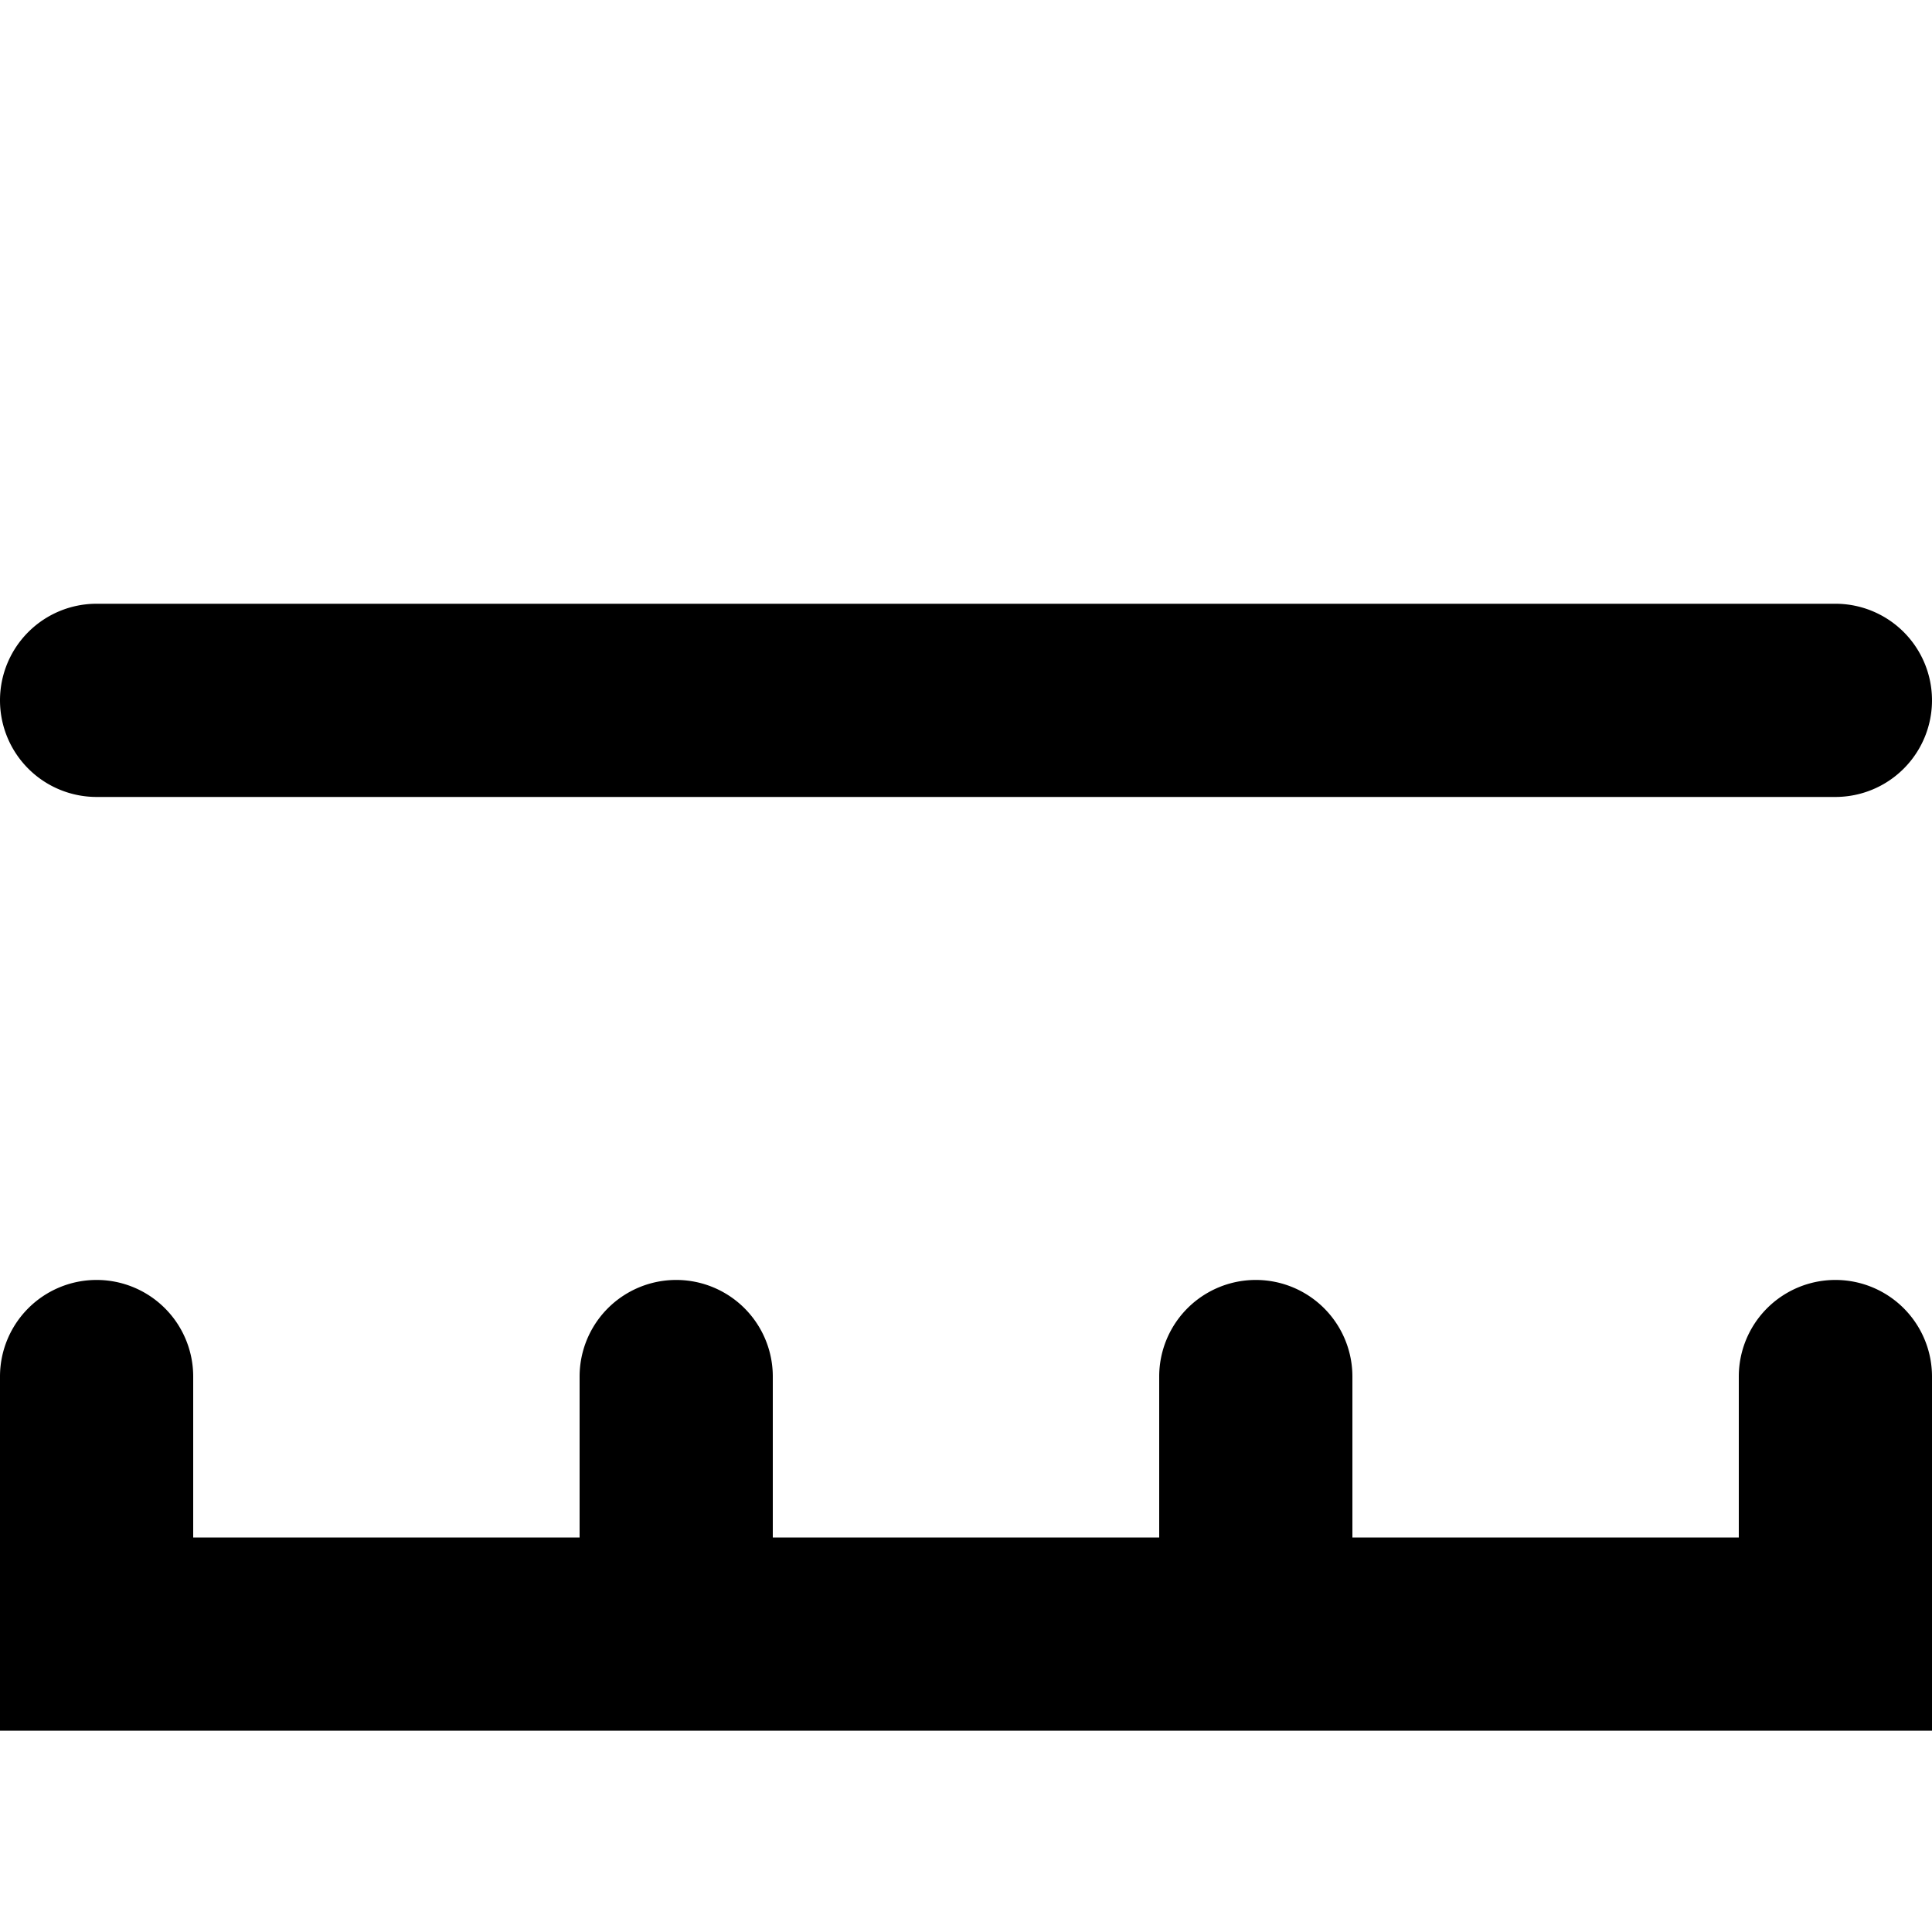 <?xml version="1.0" encoding="utf-8"?>
<!-- Generator: www.svgicons.com -->
<svg xmlns="http://www.w3.org/2000/svg" width="800" height="800" viewBox="0 0 16 16">
<path fill="currentColor" fill-rule="evenodd" d="M0 5.8A.8.8 0 0 1 .8 5h14.4a.8.8 0 0 1 0 1.6H.8a.8.8 0 0 1-.8-.8m.8 4.8a.8.8 0 0 1 .8.8v1.333h3.2V11.4a.8.8 0 0 1 1.6 0v1.333h3.2V11.4a.8.8 0 0 1 1.6 0v1.333h3.2V11.4a.8.8 0 0 1 1.6 0v2.933H0V11.4a.8.8 0 0 1 .8-.8" clip-rule="evenodd"/>
</svg>